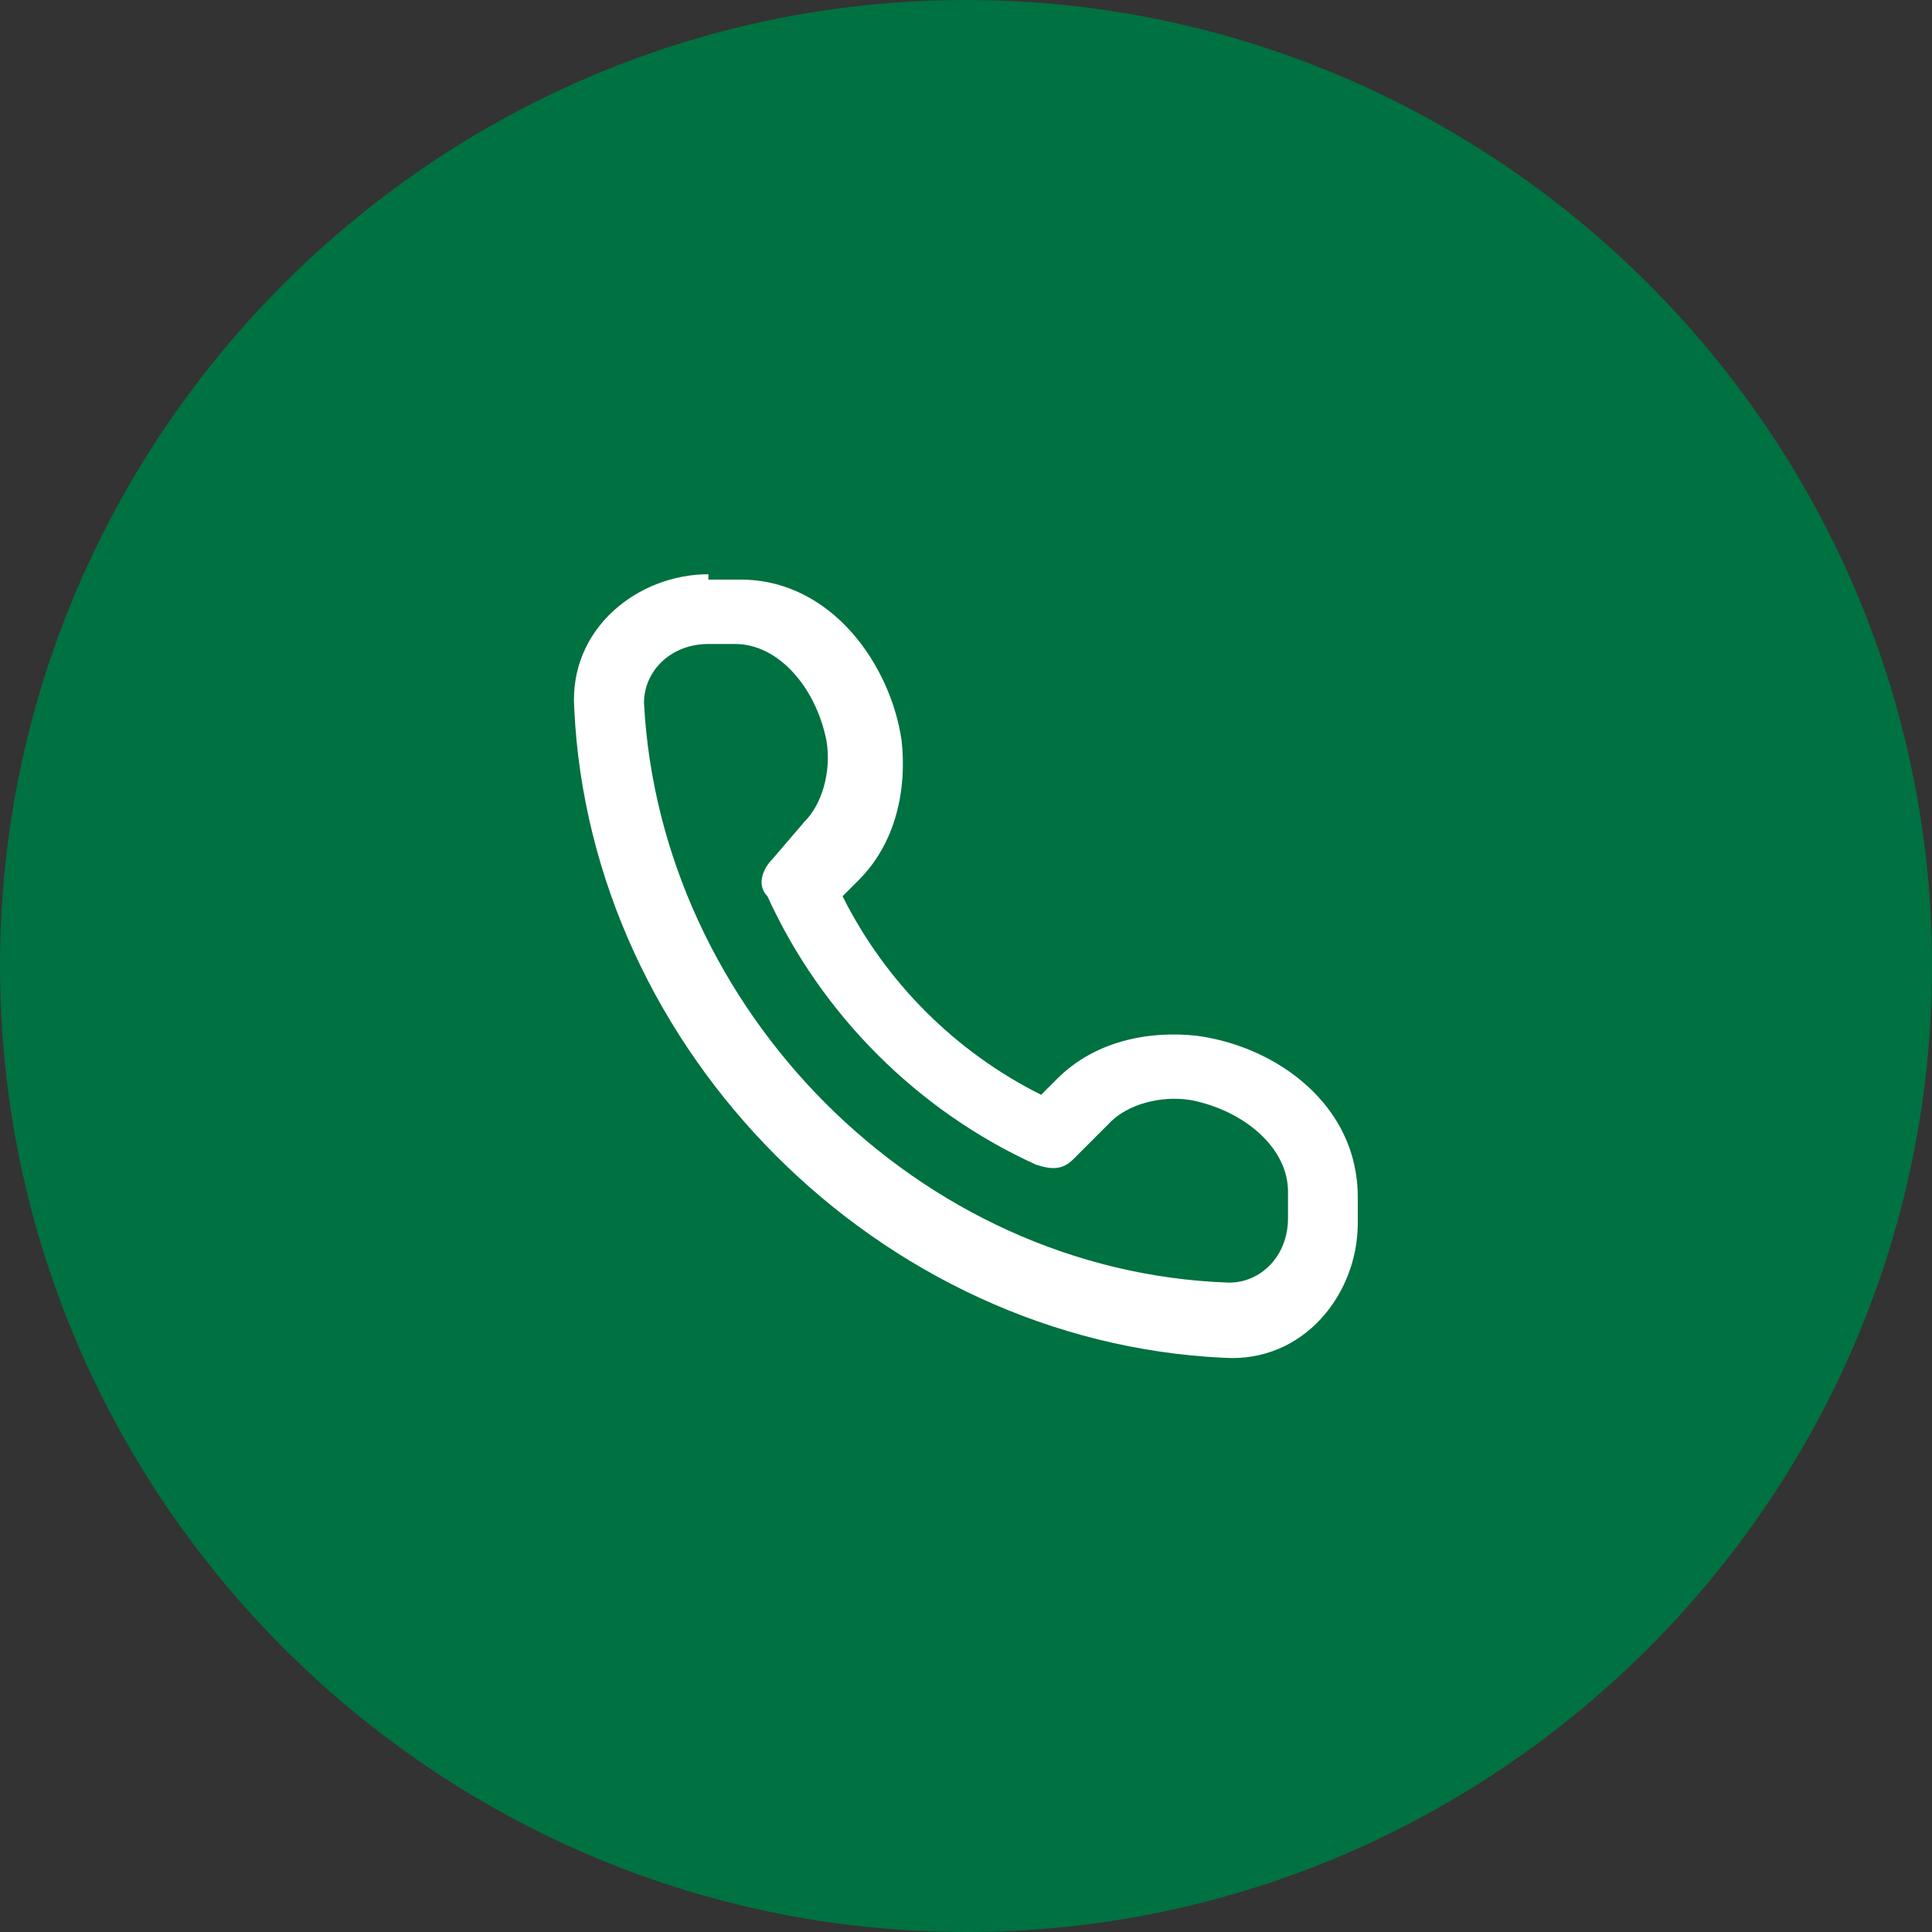 <?xml version="1.0" encoding="UTF-8"?> <svg xmlns="http://www.w3.org/2000/svg" xmlns:xlink="http://www.w3.org/1999/xlink" version="1.1" id="Слой_1" x="0px" y="0px" viewBox="0 0 36 36" style="enable-background:new 0 0 36 36;" xml:space="preserve"><rect x="0" y="0" width="36" height="36" fill="#333333" stroke="none"/> <style type="text/css"> .st0{clip-path:url(#SVGID_00000036223008309262901490000013943805852080902298_);} .st1{fill:#007140;} .st2{clip-path:url(#SVGID_00000103236720276014661630000007596331995529204107_);} .st3{clip-path:url(#SVGID_00000181802994304072902480000016204753570131955330_);} .st4{fill-rule:evenodd;clip-rule:evenodd;fill:#FFFFFF;} </style> <g> <defs> <path id="SVGID_1_" d="M18,0L18,0c9.9,0,18,8.1,18,18l0,0c0,9.9-8.1,18-18,18l0,0C8.1,36,0,27.9,0,18l0,0C0,8.1,8.1,0,18,0z"></path> </defs> <clipPath id="SVGID_00000023260074970583561310000001255109634570873247_"> <use xlink:href="#SVGID_1_" style="overflow:visible;"></use> </clipPath> <g style="clip-path:url(#SVGID_00000023260074970583561310000001255109634570873247_);"> <path class="st1" d="M18,0L18,0c9.9,0,18,8.1,18,18l0,0c0,9.9-8.1,18-18,18l0,0C8.1,36,0,27.9,0,18l0,0C0,8.1,8.1,0,18,0z"></path> <g> <defs> <rect id="SVGID_00000139272093530544416360000005030875875241479577_" x="10" y="10" width="16" height="16"></rect> </defs> <clipPath id="SVGID_00000033343839462848191290000000047293140428770694_"> <use xlink:href="#SVGID_00000139272093530544416360000005030875875241479577_" style="overflow:visible;"></use> </clipPath> <g style="clip-path:url(#SVGID_00000033343839462848191290000000047293140428770694_);"> <g> <defs> <rect id="SVGID_00000089562877699394113050000002772004843295117235_" x="10" y="10" width="16" height="16"></rect> </defs> <clipPath id="SVGID_00000002351825626497754570000004434887476105527691_"> <use xlink:href="#SVGID_00000089562877699394113050000002772004843295117235_" style="overflow:visible;"></use> </clipPath> <g style="clip-path:url(#SVGID_00000002351825626497754570000004434887476105527691_);"> <path class="st4" d="M13.2,10.7c-1.3,0-2.6,1-2.5,2.5C11,19.6,16.4,25,22.8,25.3c1.5,0.1,2.5-1.2,2.5-2.5v-0.5 c0-1.7-1.5-2.8-3-3l0,0c-0.9-0.1-1.9,0.1-2.6,0.8l-0.3,0.3c-1.6-0.8-2.9-2.1-3.7-3.7l0.3-0.3c0.7-0.7,0.9-1.7,0.8-2.6l0,0 c-0.2-1.4-1.3-3-3-3H13.2z M12,13.1c0-0.6,0.5-1.1,1.2-1.1h0.5c0.8,0,1.5,0.8,1.7,1.8l0,0c0.1,0.6-0.1,1.2-0.4,1.5L14.4,16 c-0.2,0.2-0.3,0.5-0.1,0.7c1,2.2,2.8,4,5,5c0.3,0.1,0.5,0.1,0.7-0.1l0.7-0.7c0.3-0.3,0.9-0.5,1.5-0.4l0,0 c1,0.2,1.8,0.9,1.8,1.7v0.5c0,0.7-0.5,1.2-1.1,1.2C17.1,23.7,12.3,18.8,12,13.1z"></path> </g> </g> </g> </g> </g> </g> </svg> 